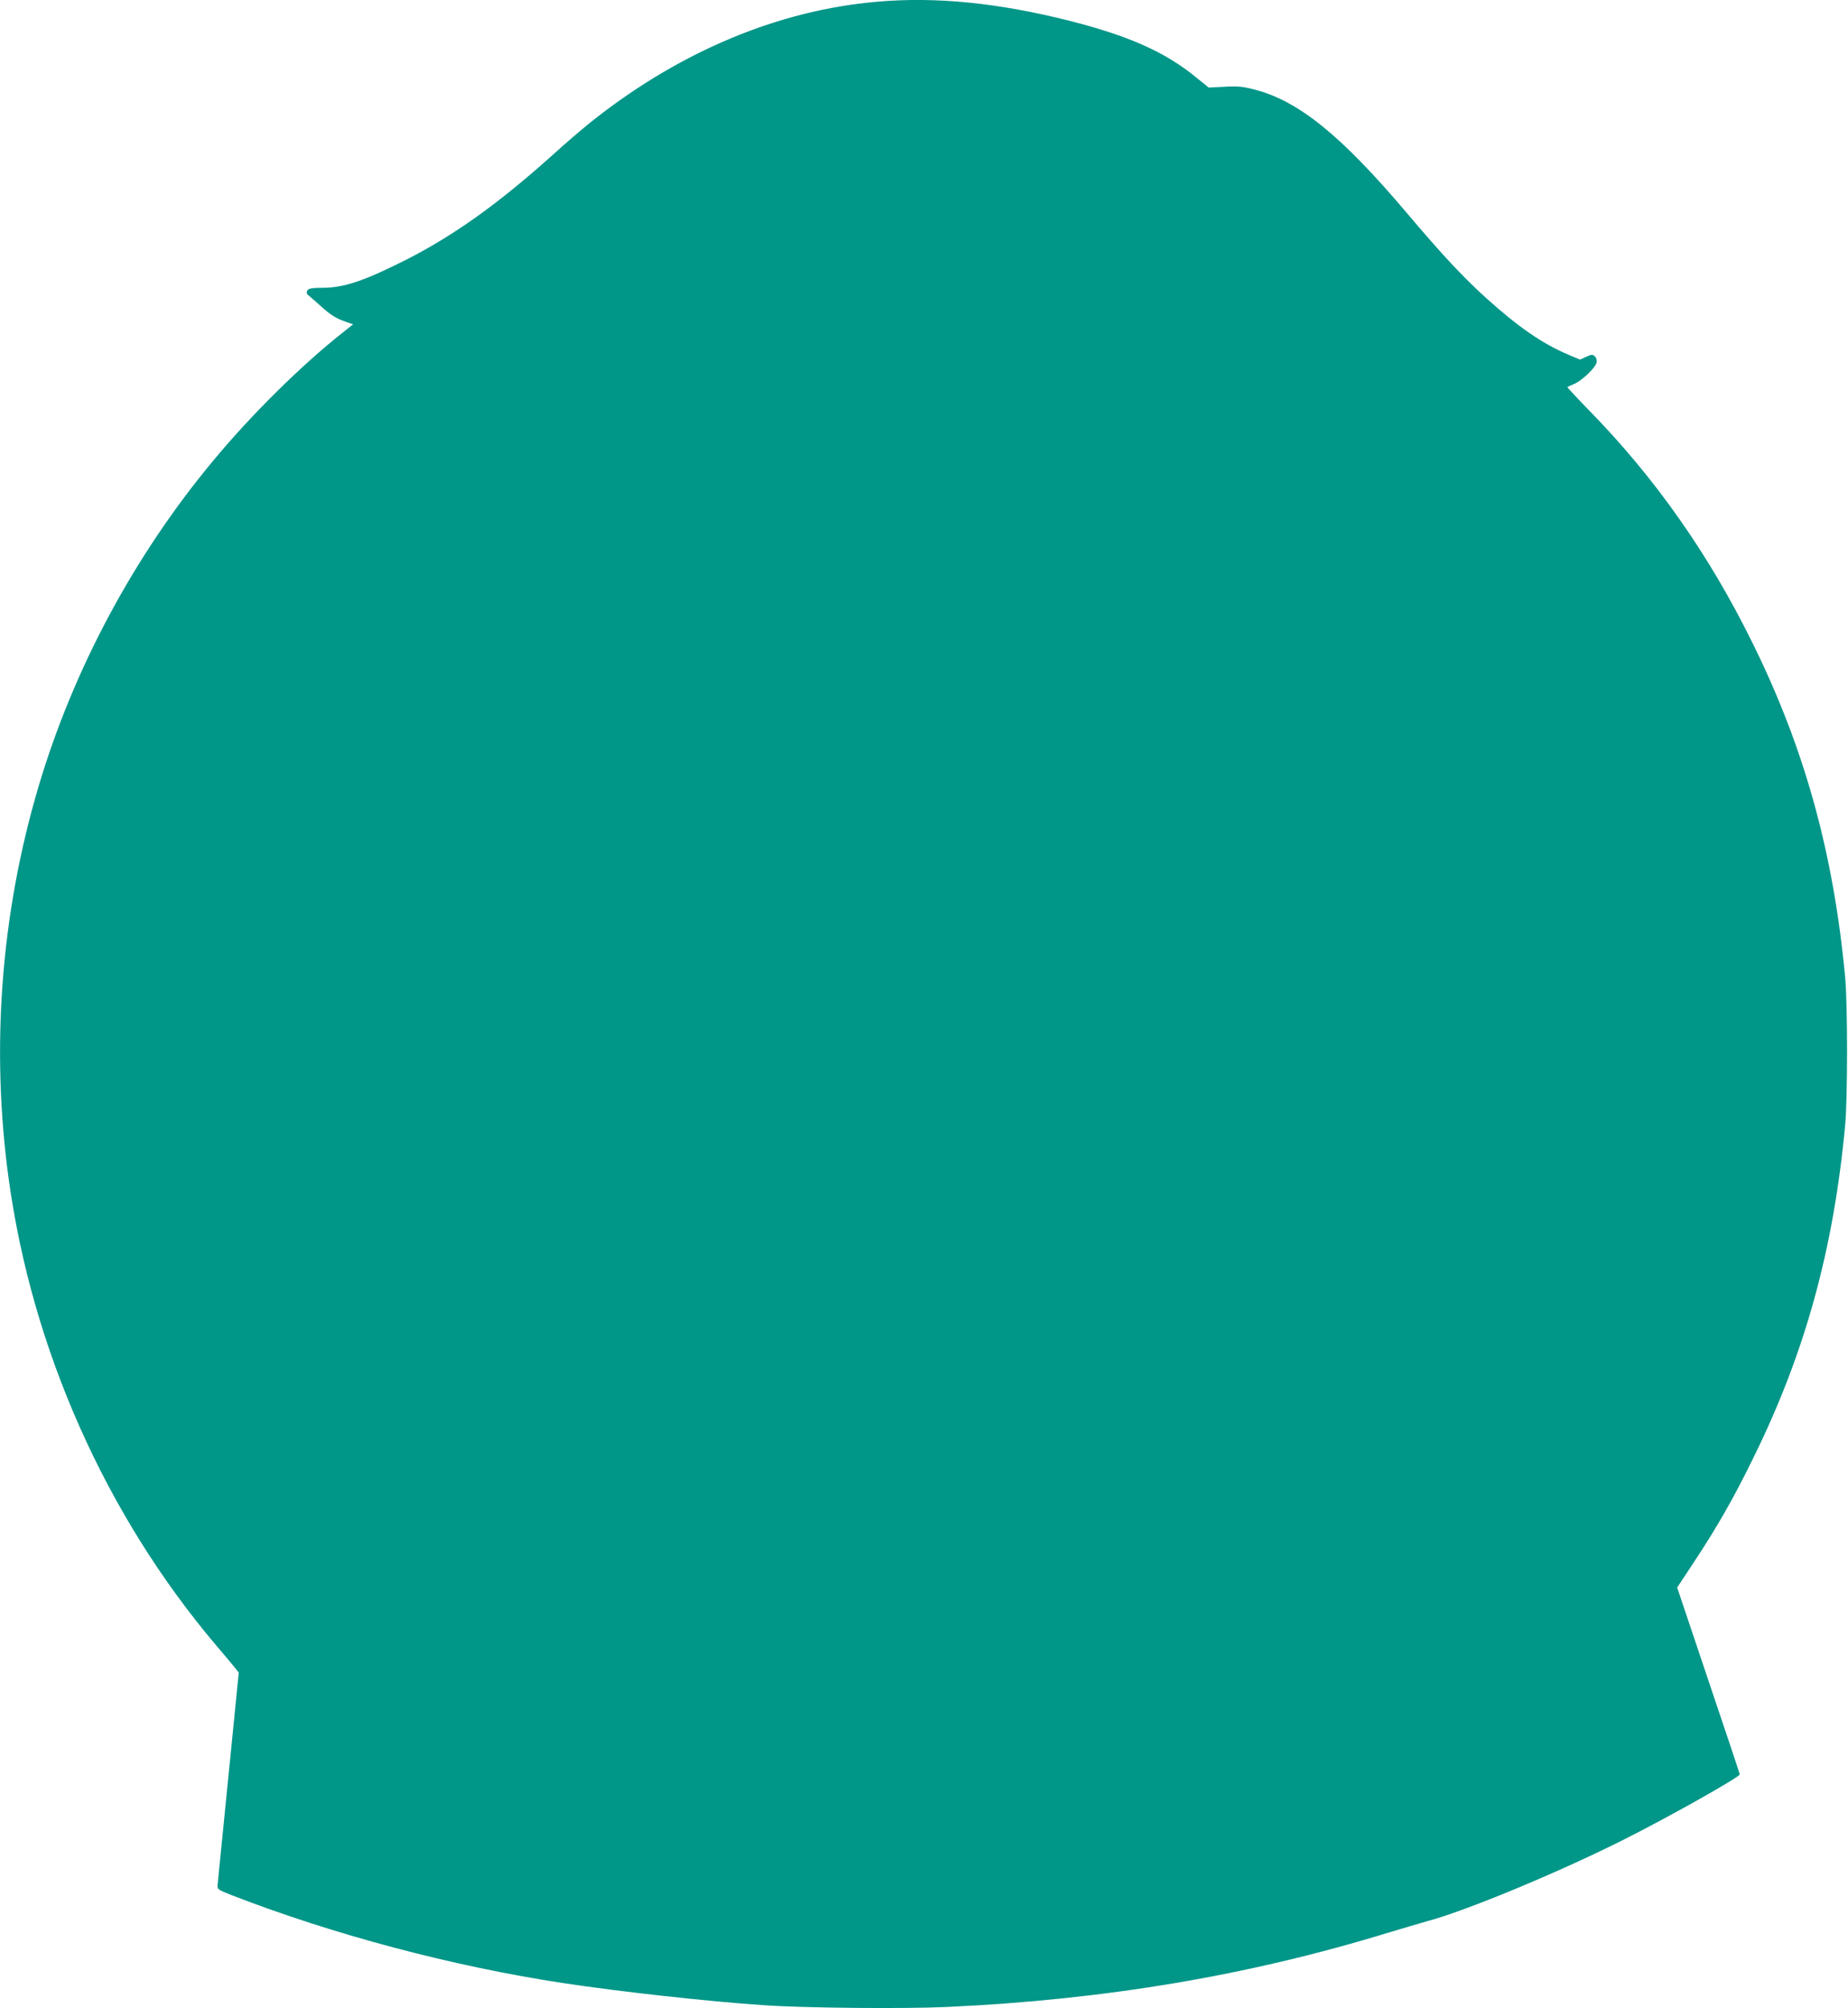 <?xml version="1.0" standalone="no"?>
<!DOCTYPE svg PUBLIC "-//W3C//DTD SVG 20010904//EN"
 "http://www.w3.org/TR/2001/REC-SVG-20010904/DTD/svg10.dtd">
<svg version="1.0" xmlns="http://www.w3.org/2000/svg"
 width="1178pt" height="1280pt" viewBox="0 0 1178 1280"
 preserveAspectRatio="xMidYMid meet">
<g transform="translate(0,1280) scale(0.1,-0.1)"
fill="#009688" stroke="none">
<path d="M5590 12789 c-621 -54 -1239 -310 -1792 -742 -60 -46 -181 -149 -270
-230 -353 -317 -631 -515 -936 -671 -267 -135 -397 -179 -530 -180 -77 -1 -95
-4 -103 -18 -7 -12 -5 -21 7 -30 9 -7 42 -36 73 -64 69 -62 100 -82 163 -104
l49 -17 -68 -54 c-263 -208 -581 -522 -823 -814 -505 -606 -893 -1331 -1115
-2080 -239 -807 -304 -1662 -190 -2496 149 -1089 619 -2145 1324 -2977 53 -62
107 -126 120 -143 l23 -29 -66 -662 c-37 -365 -67 -676 -69 -692 -2 -27 2 -30
88 -64 650 -252 1409 -454 2115 -561 371 -56 922 -117 1280 -141 262 -18 892
-24 1170 -11 1002 46 1918 200 2805 472 94 28 208 62 255 75 243 65 829 308
1242 515 288 144 748 403 748 420 0 4 -90 274 -200 599 l-199 592 103 156
c152 230 254 408 381 667 332 673 513 1332 587 2125 16 175 16 765 0 940 -74
793 -259 1462 -592 2135 -276 560 -619 1048 -1034 1473 -82 84 -147 154 -145
155 2 2 23 11 46 21 49 22 131 100 140 134 3 15 0 30 -10 40 -15 14 -20 14
-56 -2 l-39 -18 -83 35 c-165 72 -310 173 -514 356 -150 136 -281 276 -505
541 -421 498 -695 720 -980 791 -70 18 -103 21 -185 16 l-100 -5 -82 66 c-195
160 -428 264 -808 360 -451 114 -851 154 -1225 121z"/>
</g>
</svg>
